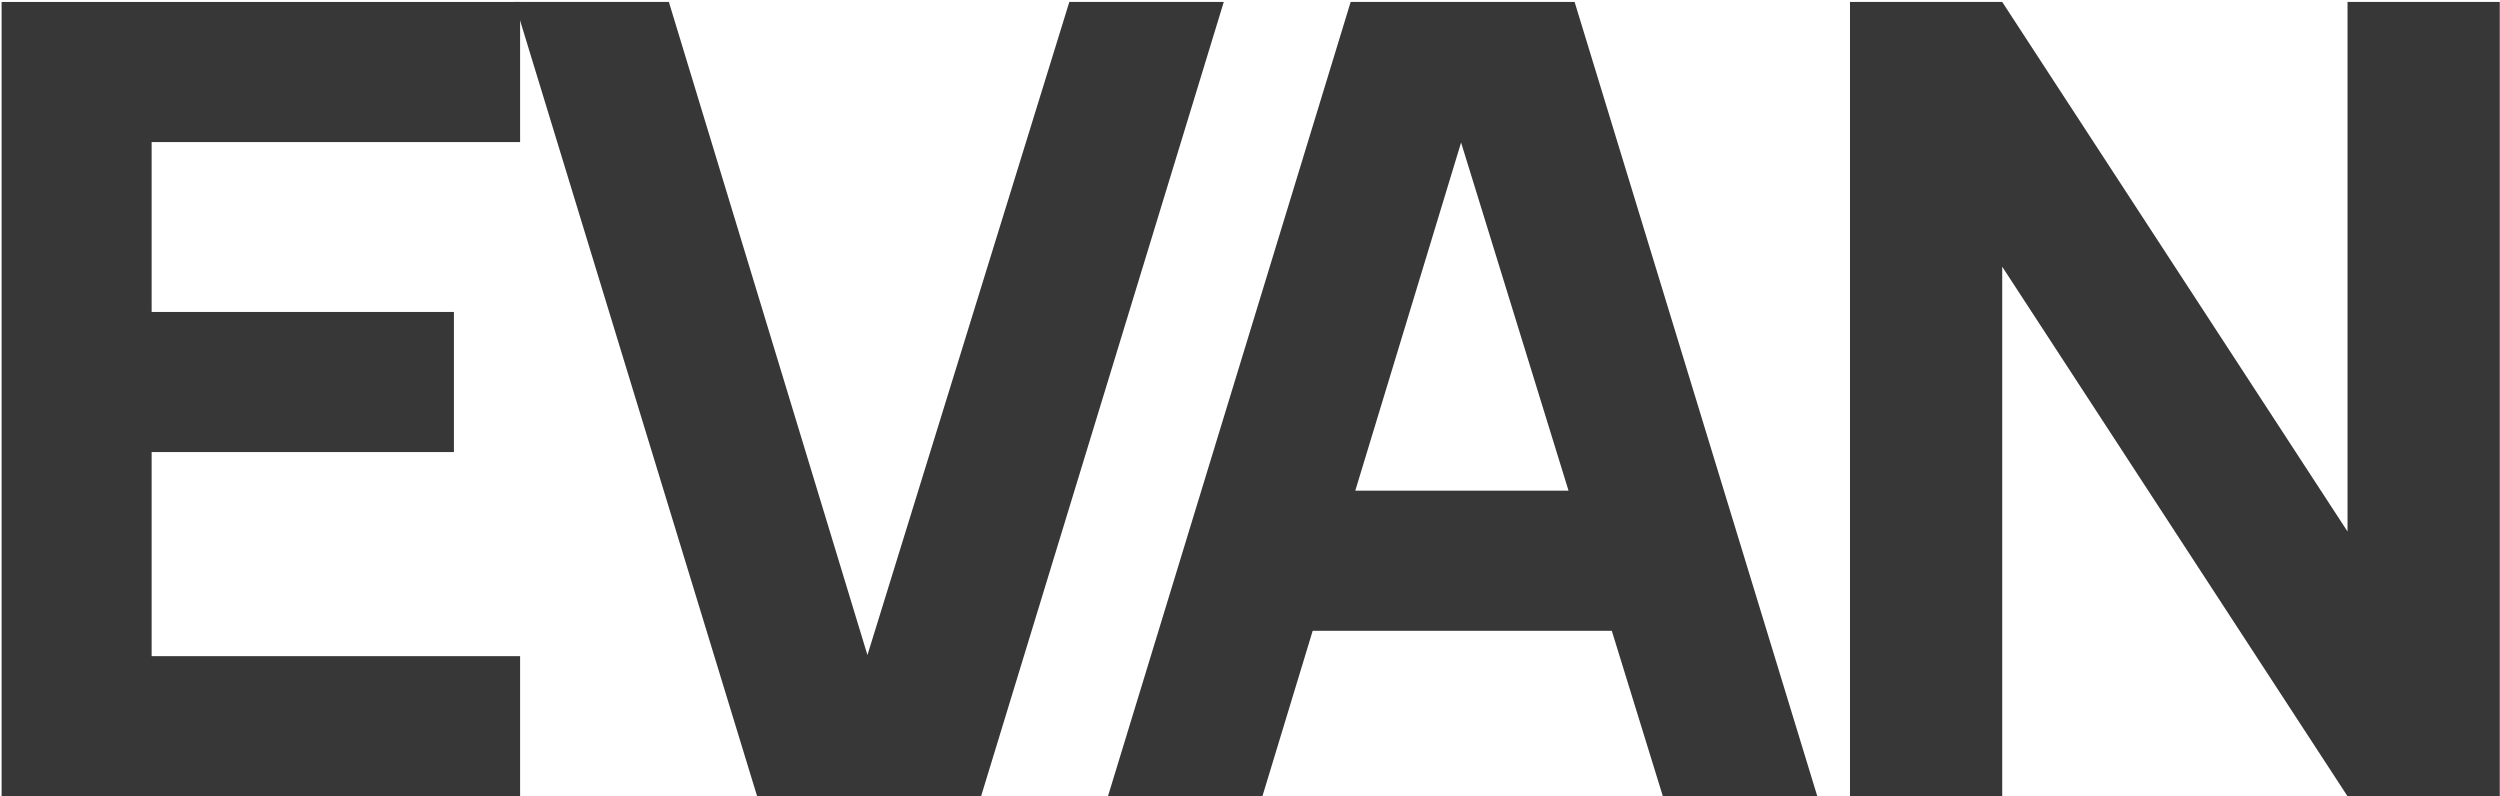 <?xml version="1.0" encoding="UTF-8"?> <svg xmlns="http://www.w3.org/2000/svg" width="1124" height="358" viewBox="0 0 1124 358" fill="none"><path d="M0.72 358V0.88H233.84V63.872H68.176V140.256H204.08V203.248H68.176V295.008H233.84V358H0.72Z" fill="#383737"></path><path d="M340.403 358L231.283 0.88H300.723L390.003 294.512L480.771 0.88H550.211L441.091 358H340.403Z" fill="#383737"></path><path d="M498.135 358L607.255 0.88H707.943L817.063 358H747.623L650.407 43.04H663.303L567.575 358H498.135ZM563.607 283.6V220.608H752.087V283.6H563.607Z" fill="#383737"></path><path d="M831.753 358V0.88H900.201L1055.45 238.96V0.88H1123.9V358H1055.45L900.201 119.92V358H831.753Z" fill="#383737"></path></svg> 